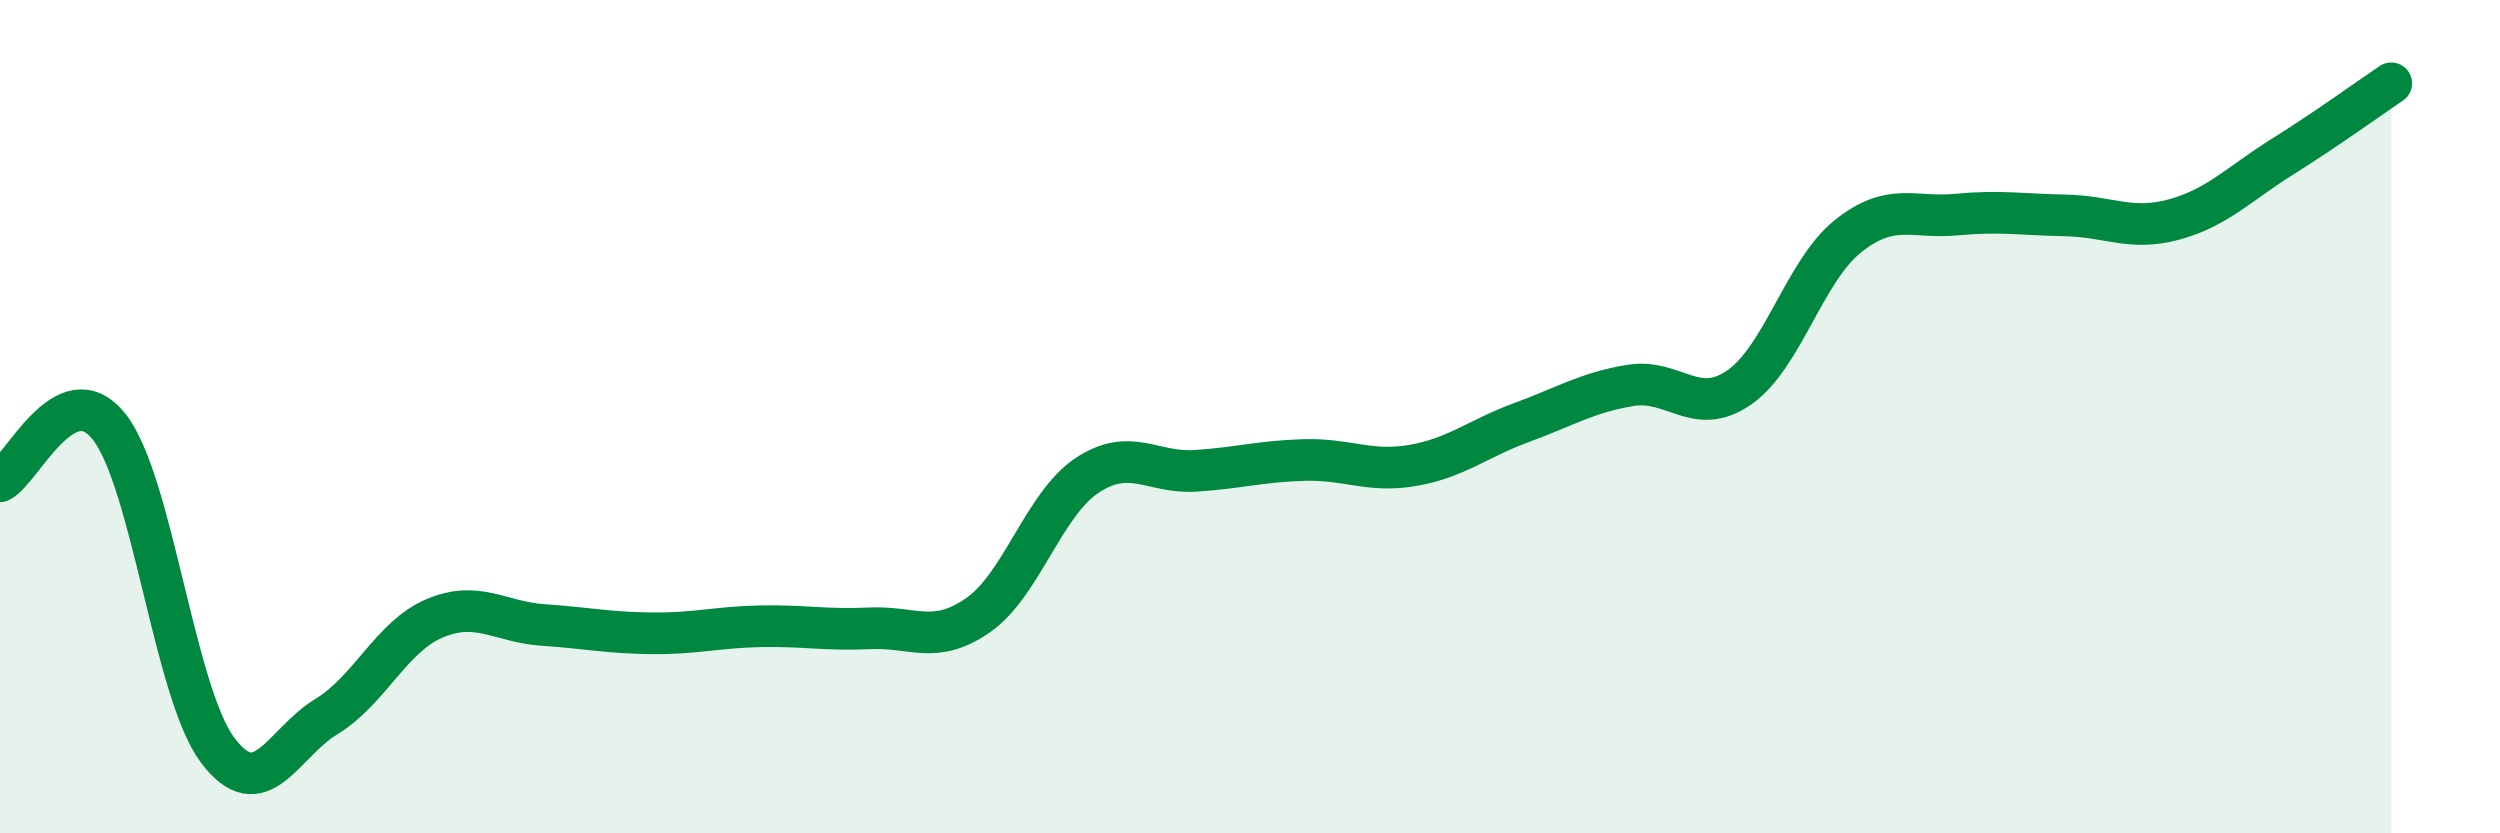 
    <svg width="60" height="20" viewBox="0 0 60 20" xmlns="http://www.w3.org/2000/svg">
      <path
        d="M 0,11.55 C 0.52,11.29 1.57,8.94 2.61,10.23 C 3.65,11.52 4.18,16.61 5.22,18 C 6.26,19.39 6.79,17.83 7.83,17.2 C 8.87,16.57 9.39,15.28 10.43,14.84 C 11.47,14.4 12,14.93 13.04,15 C 14.08,15.07 14.61,15.19 15.65,15.2 C 16.69,15.21 17.22,15.05 18.26,15.03 C 19.3,15.01 19.83,15.13 20.87,15.08 C 21.91,15.03 22.44,15.49 23.48,14.76 C 24.52,14.03 25.05,12.1 26.09,11.41 C 27.13,10.72 27.66,11.37 28.7,11.3 C 29.74,11.23 30.26,11.07 31.3,11.04 C 32.34,11.01 32.87,11.35 33.91,11.17 C 34.95,10.99 35.48,10.52 36.52,10.14 C 37.56,9.76 38.09,9.42 39.13,9.25 C 40.17,9.08 40.7,10.02 41.74,9.3 C 42.78,8.58 43.31,6.5 44.35,5.67 C 45.39,4.84 45.92,5.25 46.96,5.15 C 48,5.05 48.53,5.15 49.57,5.17 C 50.61,5.19 51.13,5.55 52.17,5.27 C 53.21,4.99 53.74,4.41 54.78,3.76 C 55.82,3.11 56.87,2.35 57.39,2L57.39 20L0 20Z"
        fill="#008740"
        opacity="0.1"
        stroke-linecap="round"
        stroke-linejoin="round"
      />
      <path
        d="M 0,11.55 C 0.52,11.29 1.57,8.94 2.61,10.23 C 3.65,11.52 4.18,16.61 5.22,18 C 6.26,19.39 6.79,17.83 7.83,17.2 C 8.87,16.57 9.39,15.28 10.43,14.84 C 11.47,14.4 12,14.93 13.04,15 C 14.08,15.07 14.61,15.19 15.65,15.2 C 16.69,15.21 17.22,15.05 18.26,15.03 C 19.3,15.01 19.83,15.13 20.87,15.08 C 21.91,15.03 22.44,15.49 23.48,14.76 C 24.52,14.03 25.05,12.1 26.09,11.41 C 27.13,10.72 27.66,11.37 28.7,11.3 C 29.74,11.23 30.26,11.07 31.3,11.04 C 32.34,11.01 32.87,11.35 33.91,11.17 C 34.95,10.99 35.48,10.52 36.52,10.14 C 37.56,9.76 38.09,9.42 39.13,9.25 C 40.17,9.08 40.7,10.02 41.74,9.3 C 42.78,8.58 43.31,6.5 44.35,5.67 C 45.39,4.84 45.92,5.25 46.96,5.15 C 48,5.05 48.53,5.15 49.57,5.17 C 50.61,5.19 51.13,5.55 52.17,5.27 C 53.21,4.99 53.74,4.41 54.78,3.76 C 55.82,3.11 56.87,2.35 57.39,2"
        stroke="#008740"
        stroke-width="1"
        fill="none"
        stroke-linecap="round"
        stroke-linejoin="round"
      />
    </svg>
  